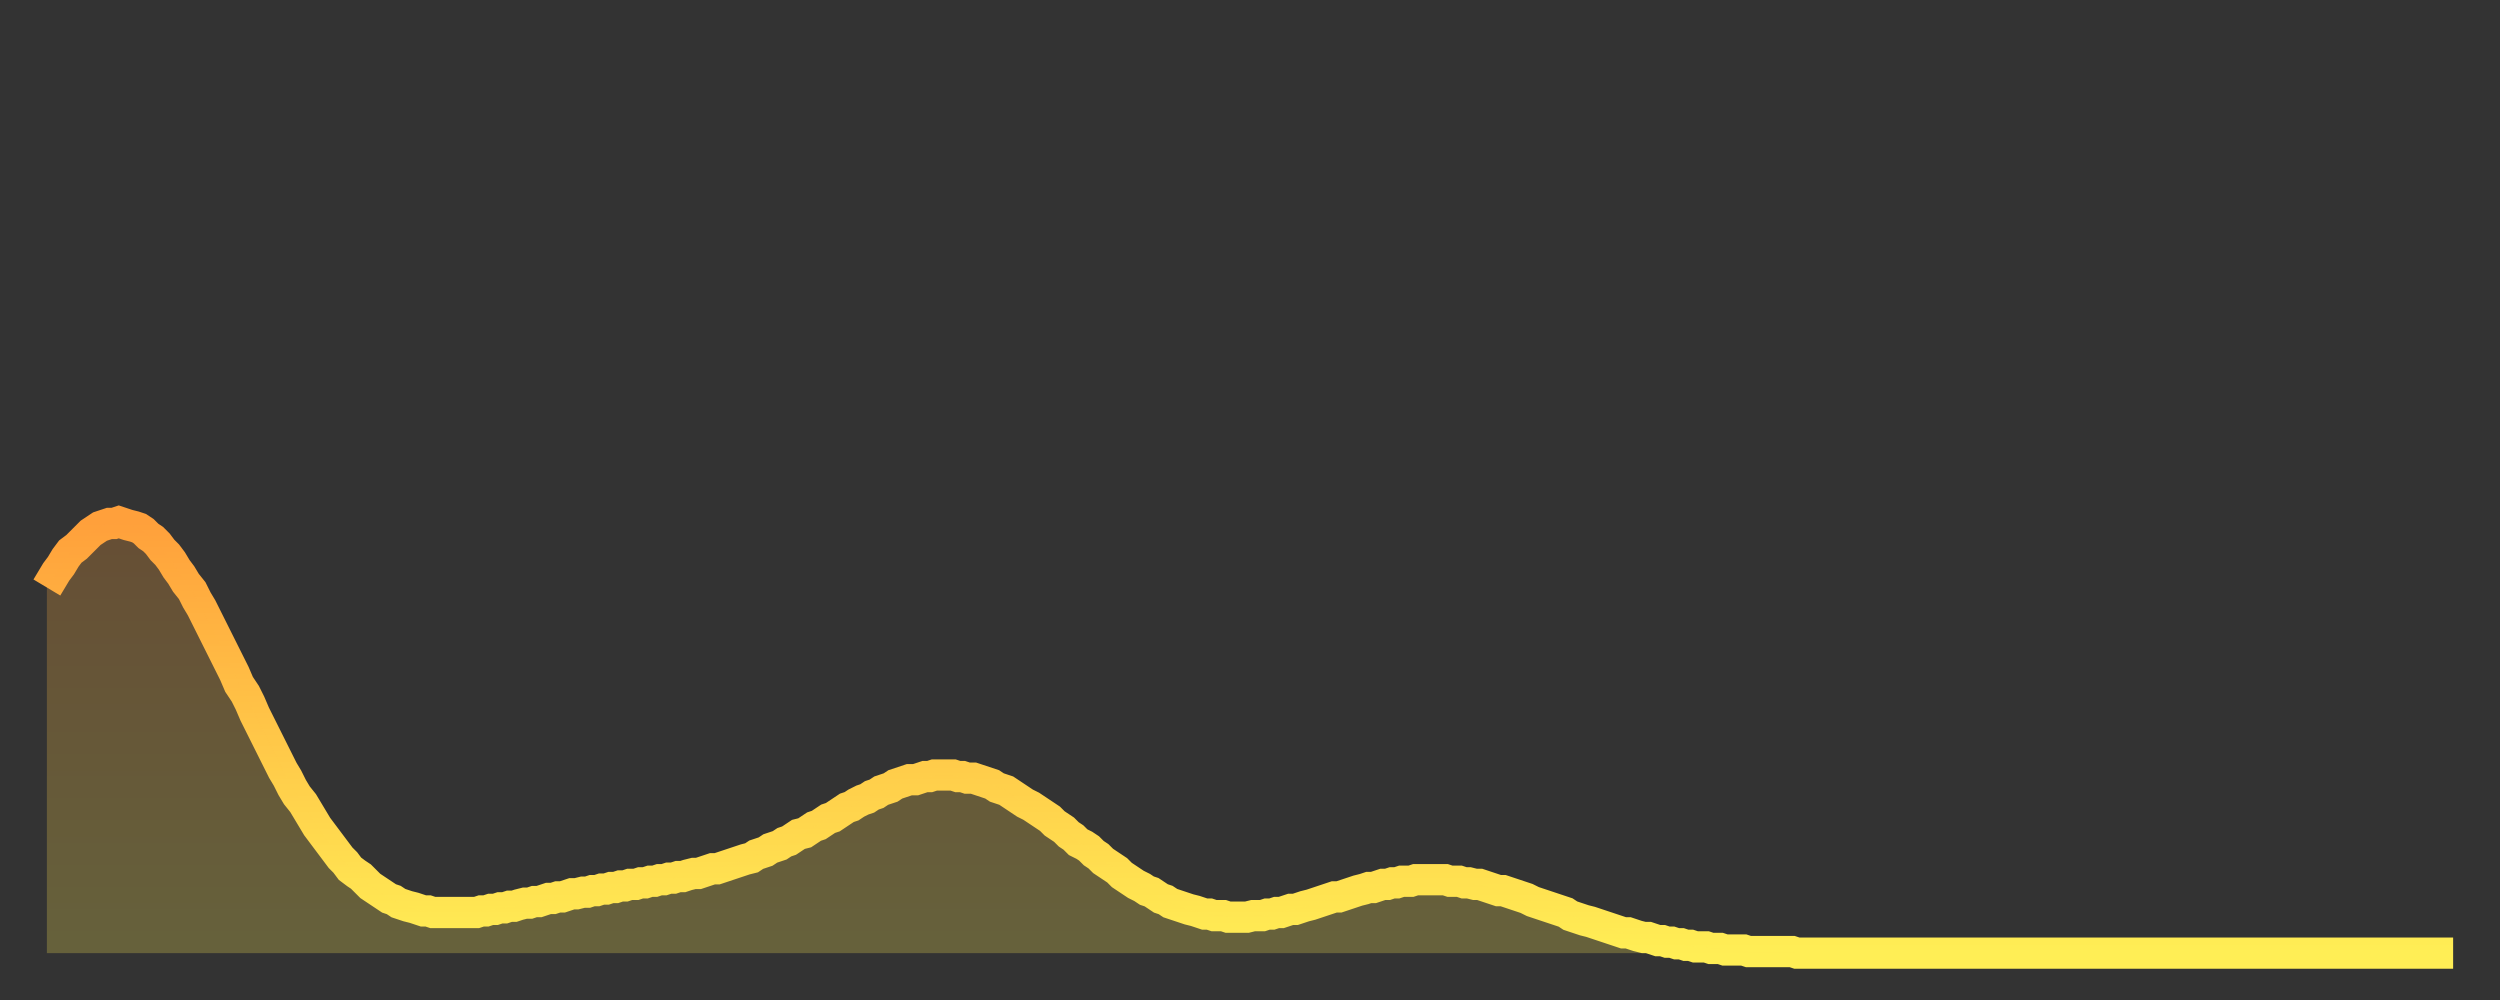 <?xml version="1.0" encoding="utf-8" ?>
<svg baseProfile="full" height="64" version="1.1" width="160" xmlns="http://www.w3.org/2000/svg" xmlns:ev="http://www.w3.org/2001/xml-events" xmlns:xlink="http://www.w3.org/1999/xlink"><rect width="100%" height="100%" fill="#333333" stroke="none"/><defs><linearGradient id="id1577476" x1="0" x2="0" y1="0" y2="1"><stop offset="0%" stop-color="#ffa03b" /><stop offset="50%" stop-color="#ffc748" /><stop offset="100%" stop-color="#ffee55" /></linearGradient></defs><g transform="translate(3,3)"><g><path d="M 0.0 34.6 0.3 34.1 0.6 33.6 0.9 33.2 1.2 32.7 1.5 32.3 1.9 32.0 2.2 31.7 2.5 31.4 2.8 31.1 3.1 30.9 3.4 30.7 3.7 30.6 4.0 30.5 4.3 30.5 4.6 30.4 4.9 30.5 5.2 30.6 5.6 30.7 5.9 30.8 6.2 31.0 6.5 31.3 6.8 31.5 7.1 31.8 7.4 32.2 7.7 32.5 8.0 32.9 8.3 33.4 8.6 33.8 8.9 34.3 9.3 34.8 9.6 35.4 9.9 35.9 10.2 36.5 10.5 37.1 10.8 37.7 11.1 38.3 11.4 38.9 11.7 39.5 12.0 40.1 12.3 40.8 12.7 41.4 13.0 42.0 13.3 42.7 13.6 43.3 13.9 43.9 14.2 44.5 14.5 45.1 14.8 45.7 15.1 46.3 15.4 46.8 15.7 47.4 16.0 47.9 16.4 48.4 16.7 48.9 17.0 49.4 17.3 49.9 17.6 50.3 17.9 50.7 18.2 51.1 18.5 51.5 18.8 51.9 19.1 52.2 19.4 52.6 19.8 52.9 20.1 53.1 20.4 53.4 20.7 53.7 21.0 53.9 21.3 54.1 21.6 54.3 21.9 54.5 22.2 54.6 22.5 54.8 22.8 54.9 23.1 55.0 23.5 55.1 23.8 55.2 24.1 55.3 24.4 55.3 24.7 55.4 25.0 55.4 25.3 55.4 25.6 55.4 25.9 55.4 26.2 55.4 26.5 55.4 26.8 55.4 27.2 55.4 27.5 55.4 27.8 55.3 28.1 55.3 28.4 55.2 28.7 55.2 29.0 55.1 29.3 55.1 29.6 55.0 29.9 55.0 30.2 54.9 30.6 54.8 30.9 54.8 31.2 54.7 31.5 54.7 31.8 54.6 32.1 54.5 32.4 54.5 32.7 54.4 33.0 54.4 33.3 54.3 33.6 54.2 33.9 54.2 34.3 54.1 34.6 54.1 34.9 54.0 35.2 54.0 35.5 53.9 35.8 53.9 36.1 53.8 36.4 53.8 36.7 53.7 37.0 53.7 37.3 53.6 37.7 53.6 38.0 53.5 38.3 53.5 38.6 53.4 38.9 53.4 39.2 53.3 39.5 53.3 39.8 53.2 40.1 53.2 40.4 53.1 40.7 53.1 41.0 53.0 41.4 52.9 41.7 52.9 42.0 52.8 42.3 52.7 42.6 52.6 42.9 52.6 43.2 52.5 43.5 52.4 43.8 52.3 44.1 52.2 44.4 52.1 44.7 52.0 45.1 51.9 45.4 51.7 45.7 51.6 46.0 51.5 46.3 51.3 46.6 51.2 46.9 51.1 47.2 50.9 47.5 50.8 47.8 50.6 48.1 50.4 48.5 50.3 48.8 50.1 49.1 49.9 49.4 49.8 49.7 49.6 50.0 49.4 50.3 49.3 50.6 49.1 50.9 48.9 51.2 48.7 51.5 48.6 51.8 48.4 52.2 48.2 52.5 48.1 52.8 47.9 53.1 47.8 53.4 47.6 53.7 47.5 54.0 47.4 54.3 47.2 54.6 47.1 54.9 47.0 55.2 46.9 55.6 46.9 55.9 46.8 56.2 46.7 56.5 46.7 56.8 46.6 57.1 46.6 57.4 46.6 57.7 46.6 58.0 46.6 58.3 46.7 58.6 46.7 58.9 46.8 59.3 46.8 59.6 46.9 59.9 47.0 60.2 47.1 60.5 47.2 60.8 47.4 61.1 47.5 61.4 47.6 61.7 47.8 62.0 48.0 62.3 48.2 62.6 48.4 63.0 48.6 63.3 48.8 63.6 49.0 63.9 49.2 64.2 49.4 64.5 49.7 64.8 49.9 65.1 50.1 65.4 50.4 65.7 50.6 66.0 50.9 66.4 51.1 66.7 51.3 67.0 51.6 67.3 51.8 67.6 52.1 67.9 52.3 68.2 52.5 68.5 52.7 68.8 53.0 69.1 53.2 69.4 53.4 69.7 53.6 70.1 53.8 70.4 54.0 70.7 54.1 71.0 54.3 71.3 54.5 71.6 54.6 71.9 54.8 72.2 54.9 72.5 55.0 72.8 55.1 73.1 55.2 73.5 55.3 73.8 55.4 74.1 55.5 74.4 55.5 74.7 55.6 75.0 55.6 75.3 55.6 75.6 55.7 75.9 55.7 76.2 55.7 76.5 55.7 76.8 55.7 77.2 55.6 77.5 55.6 77.8 55.6 78.1 55.5 78.4 55.5 78.7 55.4 79.0 55.4 79.3 55.3 79.6 55.2 79.9 55.2 80.2 55.1 80.5 55.0 80.9 54.9 81.2 54.8 81.5 54.7 81.8 54.6 82.1 54.5 82.4 54.4 82.7 54.4 83.0 54.3 83.3 54.2 83.6 54.1 83.9 54.0 84.3 53.9 84.6 53.8 84.9 53.8 85.2 53.7 85.5 53.6 85.8 53.6 86.1 53.5 86.4 53.5 86.7 53.4 87.0 53.4 87.3 53.4 87.6 53.3 88.0 53.3 88.3 53.3 88.6 53.3 88.9 53.3 89.2 53.3 89.5 53.3 89.8 53.4 90.1 53.4 90.4 53.4 90.7 53.5 91.0 53.5 91.4 53.6 91.7 53.6 92.0 53.7 92.3 53.8 92.6 53.9 92.9 54.0 93.2 54.0 93.5 54.1 93.8 54.2 94.1 54.3 94.4 54.4 94.7 54.5 95.1 54.7 95.4 54.8 95.7 54.9 96.0 55.0 96.3 55.1 96.6 55.2 96.9 55.3 97.2 55.4 97.5 55.6 97.8 55.7 98.1 55.8 98.4 55.9 98.8 56.0 99.1 56.1 99.4 56.2 99.7 56.3 100.0 56.4 100.3 56.5 100.6 56.6 100.9 56.7 101.2 56.7 101.5 56.8 101.8 56.9 102.2 57.0 102.5 57.0 102.8 57.1 103.1 57.2 103.4 57.2 103.7 57.3 104.0 57.3 104.3 57.4 104.6 57.4 104.9 57.5 105.2 57.5 105.5 57.6 105.9 57.6 106.2 57.6 106.5 57.7 106.8 57.7 107.1 57.7 107.4 57.8 107.7 57.8 108.0 57.8 108.3 57.8 108.6 57.8 108.9 57.9 109.3 57.9 109.6 57.9 109.9 57.9 110.2 57.9 110.5 57.9 110.8 57.9 111.1 57.9 111.4 57.9 111.7 57.9 112.0 58.0 112.3 58.0 112.6 58.0 113.0 58.0 113.3 58.0 113.6 58.0 113.9 58.0 114.2 58.0 114.5 58.0 114.8 58.0 115.1 58.0 115.4 58.0 115.7 58.0 116.0 58.0 116.3 58.0 116.7 58.0 117.0 58.0 117.3 58.0 117.6 58.0 117.9 58.0 118.2 58.0 118.5 58.0 118.8 58.0 119.1 58.0 119.4 58.0 119.7 58.0 120.1 58.0 120.4 58.0 120.7 58.0 121.0 58.0 121.3 58.0 121.6 58.0 121.9 58.0 122.2 58.0 122.5 58.0 122.8 58.0 123.1 58.0 123.4 58.0 123.8 58.0 124.1 58.0 124.4 58.0 124.7 58.0 125.0 58.0 125.3 58.0 125.6 58.0 125.9 58.0 126.2 58.0 126.5 58.0 126.8 58.0 127.2 58.0 127.5 58.0 127.8 58.0 128.1 58.0 128.4 58.0 128.7 58.0 129.0 58.0 129.3 58.0 129.6 58.0 129.9 58.0 130.2 58.0 130.5 58.0 130.9 58.0 131.2 58.0 131.5 58.0 131.8 58.0 132.1 58.0 132.4 58.0 132.7 58.0 133.0 58.0 133.3 58.0 133.6 58.0 133.9 58.0 134.2 58.0 134.6 58.0 134.9 58.0 135.2 58.0 135.5 58.0 135.8 58.0 136.1 58.0 136.4 58.0 136.7 58.0 137.0 58.0 137.3 58.0 137.6 58.0 138.0 58.0 138.3 58.0 138.6 58.0 138.9 58.0 139.2 58.0 139.5 58.0 139.8 58.0 140.1 58.0 140.4 58.0 140.7 58.0 141.0 58.0 141.3 58.0 141.7 58.0 142.0 58.0 142.3 58.0 142.6 58.0 142.9 58.0 143.2 58.0 143.5 58.0 143.8 58.0 144.1 58.0 144.4 58.0 144.7 58.0 145.1 58.0 145.4 58.0 145.7 58.0 146.0 58.0 146.3 58.0 146.6 58.0 146.9 58.0 147.2 58.0 147.5 58.0 147.8 58.0 148.1 58.0 148.4 58.0 148.8 58.0 149.1 58.0 149.4 58.0 149.7 58.0 150.0 58.0 150.3 58.0 150.6 58.0 150.9 58.0 151.2 58.0 151.5 58.0 151.8 58.0 152.1 58.0 152.5 58.0 152.8 58.0 153.1 58.0 153.4 58.0 153.7 58.0 154.0 58.0" fill="none" id="graph-curve" opacity="1" stroke="url(#id1577476)" stroke-width="2" /><path d="M 0 58 L 0.0 34.6 0.3 34.1 0.6 33.6 0.9 33.2 1.2 32.7 1.5 32.3 1.9 32.0 2.2 31.7 2.5 31.4 2.8 31.1 3.1 30.9 3.4 30.7 3.7 30.6 4.0 30.5 4.3 30.5 4.6 30.4 4.9 30.5 5.2 30.6 5.6 30.7 5.9 30.8 6.2 31.0 6.5 31.3 6.8 31.5 7.1 31.8 7.4 32.2 7.7 32.5 8.0 32.9 8.3 33.4 8.6 33.8 8.9 34.3 9.3 34.8 9.6 35.4 9.9 35.9 10.2 36.5 10.5 37.1 10.8 37.7 11.1 38.3 11.4 38.9 11.7 39.5 12.0 40.1 12.3 40.8 12.7 41.4 13.0 42.0 13.3 42.7 13.6 43.3 13.9 43.9 14.2 44.5 14.5 45.1 14.8 45.7 15.1 46.3 15.4 46.8 15.7 47.4 16.0 47.9 16.4 48.4 16.7 48.9 17.0 49.4 17.3 49.9 17.6 50.3 17.9 50.7 18.2 51.1 18.5 51.5 18.8 51.9 19.1 52.2 19.4 52.6 19.8 52.9 20.1 53.1 20.4 53.4 20.7 53.7 21.0 53.9 21.3 54.1 21.6 54.3 21.9 54.5 22.2 54.6 22.5 54.8 22.8 54.9 23.1 55.0 23.5 55.1 23.8 55.2 24.1 55.3 24.4 55.3 24.7 55.4 25.0 55.4 25.3 55.4 25.6 55.4 25.9 55.4 26.2 55.4 26.5 55.4 26.8 55.4 27.2 55.4 27.5 55.4 27.8 55.3 28.1 55.3 28.4 55.2 28.7 55.2 29.0 55.1 29.3 55.1 29.6 55.0 29.9 55.0 30.2 54.9 30.6 54.8 30.9 54.8 31.2 54.7 31.5 54.7 31.8 54.6 32.1 54.5 32.4 54.5 32.7 54.4 33.0 54.4 33.3 54.3 33.6 54.2 33.9 54.2 34.3 54.1 34.6 54.1 34.9 54.0 35.2 54.0 35.5 53.9 35.8 53.9 36.1 53.8 36.4 53.8 36.7 53.7 37.0 53.7 37.3 53.6 37.7 53.6 38.0 53.5 38.3 53.5 38.6 53.4 38.9 53.4 39.2 53.3 39.5 53.3 39.8 53.2 40.1 53.2 40.4 53.1 40.7 53.1 41.0 53.0 41.4 52.9 41.7 52.9 42.0 52.8 42.3 52.7 42.6 52.6 42.9 52.6 43.2 52.5 43.5 52.4 43.8 52.3 44.1 52.2 44.4 52.1 44.7 52.0 45.1 51.9 45.4 51.7 45.7 51.6 46.0 51.5 46.3 51.3 46.6 51.2 46.9 51.1 47.2 50.9 47.5 50.8 47.8 50.6 48.1 50.4 48.5 50.3 48.8 50.1 49.1 49.9 49.4 49.8 49.7 49.6 50.0 49.4 50.3 49.3 50.6 49.1 50.9 48.9 51.2 48.7 51.5 48.6 51.8 48.4 52.2 48.2 52.5 48.1 52.8 47.9 53.1 47.8 53.4 47.6 53.7 47.5 54.0 47.4 54.3 47.2 54.6 47.1 54.9 47.0 55.2 46.9 55.6 46.9 55.9 46.8 56.2 46.7 56.5 46.7 56.8 46.6 57.1 46.6 57.4 46.6 57.7 46.6 58.0 46.6 58.3 46.7 58.6 46.7 58.9 46.8 59.3 46.8 59.6 46.9 59.9 47.0 60.2 47.1 60.5 47.2 60.8 47.4 61.1 47.5 61.4 47.6 61.7 47.8 62.0 48.0 62.3 48.2 62.6 48.4 63.0 48.6 63.3 48.8 63.6 49.0 63.9 49.2 64.2 49.4 64.5 49.7 64.8 49.9 65.1 50.1 65.4 50.4 65.7 50.6 66.0 50.9 66.4 51.1 66.7 51.3 67.0 51.6 67.3 51.8 67.6 52.1 67.9 52.3 68.2 52.5 68.5 52.7 68.8 53.0 69.1 53.2 69.4 53.4 69.7 53.6 70.1 53.8 70.4 54.0 70.7 54.1 71.0 54.3 71.3 54.5 71.6 54.6 71.9 54.8 72.2 54.9 72.5 55.0 72.8 55.1 73.1 55.2 73.5 55.3 73.8 55.4 74.1 55.5 74.4 55.5 74.7 55.6 75.0 55.6 75.3 55.6 75.6 55.7 75.9 55.7 76.2 55.7 76.5 55.7 76.8 55.7 77.2 55.6 77.5 55.6 77.8 55.6 78.1 55.5 78.4 55.5 78.7 55.4 79.0 55.4 79.3 55.3 79.6 55.2 79.9 55.2 80.2 55.1 80.5 55.0 80.9 54.9 81.2 54.8 81.5 54.7 81.8 54.6 82.1 54.5 82.4 54.4 82.7 54.4 83.0 54.3 83.3 54.2 83.6 54.1 83.9 54.0 84.3 53.9 84.6 53.8 84.9 53.8 85.2 53.7 85.5 53.6 85.8 53.6 86.1 53.5 86.4 53.5 86.7 53.4 87.0 53.4 87.3 53.4 87.6 53.3 88.0 53.3 88.3 53.3 88.6 53.3 88.9 53.3 89.2 53.3 89.5 53.3 89.8 53.4 90.1 53.4 90.4 53.4 90.7 53.5 91.0 53.5 91.4 53.6 91.7 53.6 92.0 53.7 92.3 53.8 92.6 53.9 92.9 54.0 93.2 54.0 93.5 54.1 93.8 54.2 94.1 54.3 94.4 54.4 94.7 54.5 95.1 54.7 95.4 54.8 95.7 54.9 96.0 55.0 96.3 55.1 96.6 55.2 96.9 55.3 97.2 55.4 97.5 55.6 97.8 55.7 98.1 55.8 98.4 55.9 98.8 56.0 99.1 56.1 99.4 56.2 99.7 56.3 100.0 56.4 100.3 56.5 100.6 56.6 100.9 56.7 101.2 56.7 101.5 56.8 101.8 56.9 102.2 57.0 102.5 57.0 102.8 57.1 103.1 57.2 103.4 57.2 103.7 57.3 104.0 57.3 104.3 57.4 104.6 57.4 104.9 57.5 105.2 57.5 105.5 57.6 105.9 57.6 106.2 57.6 106.5 57.7 106.8 57.7 107.1 57.7 107.4 57.8 107.7 57.8 108.0 57.8 108.3 57.8 108.6 57.8 108.9 57.9 109.3 57.9 109.6 57.9 109.9 57.9 110.2 57.9 110.5 57.9 110.8 57.9 111.1 57.9 111.4 57.9 111.7 57.9 112.0 58.0 112.3 58.0 112.6 58.0 113.0 58.0 113.3 58.0 113.6 58.0 113.9 58.0 114.2 58.0 114.5 58.0 114.8 58.0 115.1 58.0 115.4 58.0 115.7 58.0 116.0 58.0 116.3 58.0 116.7 58.0 117.0 58.0 117.3 58.0 117.6 58.0 117.9 58.0 118.2 58.0 118.5 58.0 118.8 58.0 119.1 58.0 119.4 58.0 119.7 58.0 120.1 58.0 120.4 58.0 120.7 58.0 121.0 58.0 121.3 58.0 121.6 58.0 121.9 58.0 122.2 58.0 122.5 58.0 122.8 58.0 123.1 58.0 123.4 58.0 123.8 58.0 124.1 58.0 124.4 58.0 124.7 58.0 125.0 58.0 125.3 58.0 125.6 58.0 125.9 58.0 126.2 58.0 126.5 58.0 126.8 58.0 127.2 58.0 127.5 58.0 127.8 58.0 128.1 58.0 128.4 58.0 128.7 58.0 129.0 58.0 129.3 58.0 129.6 58.0 129.9 58.0 130.2 58.0 130.5 58.0 130.9 58.0 131.2 58.0 131.5 58.0 131.8 58.0 132.1 58.0 132.4 58.0 132.7 58.0 133.0 58.0 133.3 58.0 133.6 58.0 133.9 58.0 134.2 58.0 134.6 58.0 134.9 58.0 135.2 58.0 135.5 58.0 135.8 58.0 136.1 58.0 136.4 58.0 136.7 58.0 137.0 58.0 137.3 58.0 137.6 58.0 138.0 58.0 138.3 58.0 138.6 58.0 138.9 58.0 139.2 58.0 139.5 58.0 139.8 58.0 140.1 58.0 140.4 58.0 140.7 58.0 141.0 58.0 141.3 58.0 141.7 58.0 142.0 58.0 142.3 58.0 142.6 58.0 142.9 58.0 143.2 58.0 143.5 58.0 143.8 58.0 144.1 58.0 144.4 58.0 144.7 58.0 145.1 58.0 145.4 58.0 145.7 58.0 146.0 58.0 146.3 58.0 146.6 58.0 146.9 58.0 147.2 58.0 147.5 58.0 147.8 58.0 148.1 58.0 148.4 58.0 148.8 58.0 149.1 58.0 149.4 58.0 149.7 58.0 150.0 58.0 150.3 58.0 150.6 58.0 150.9 58.0 151.2 58.0 151.5 58.0 151.8 58.0 152.1 58.0 152.5 58.0 152.8 58.0 153.1 58.0 153.4 58.0 153.7 58.0 154.0 58.0 154 58" fill="url(#id1577476)" fill-opacity=".25" id="graph-shadow" /></g></g></svg>